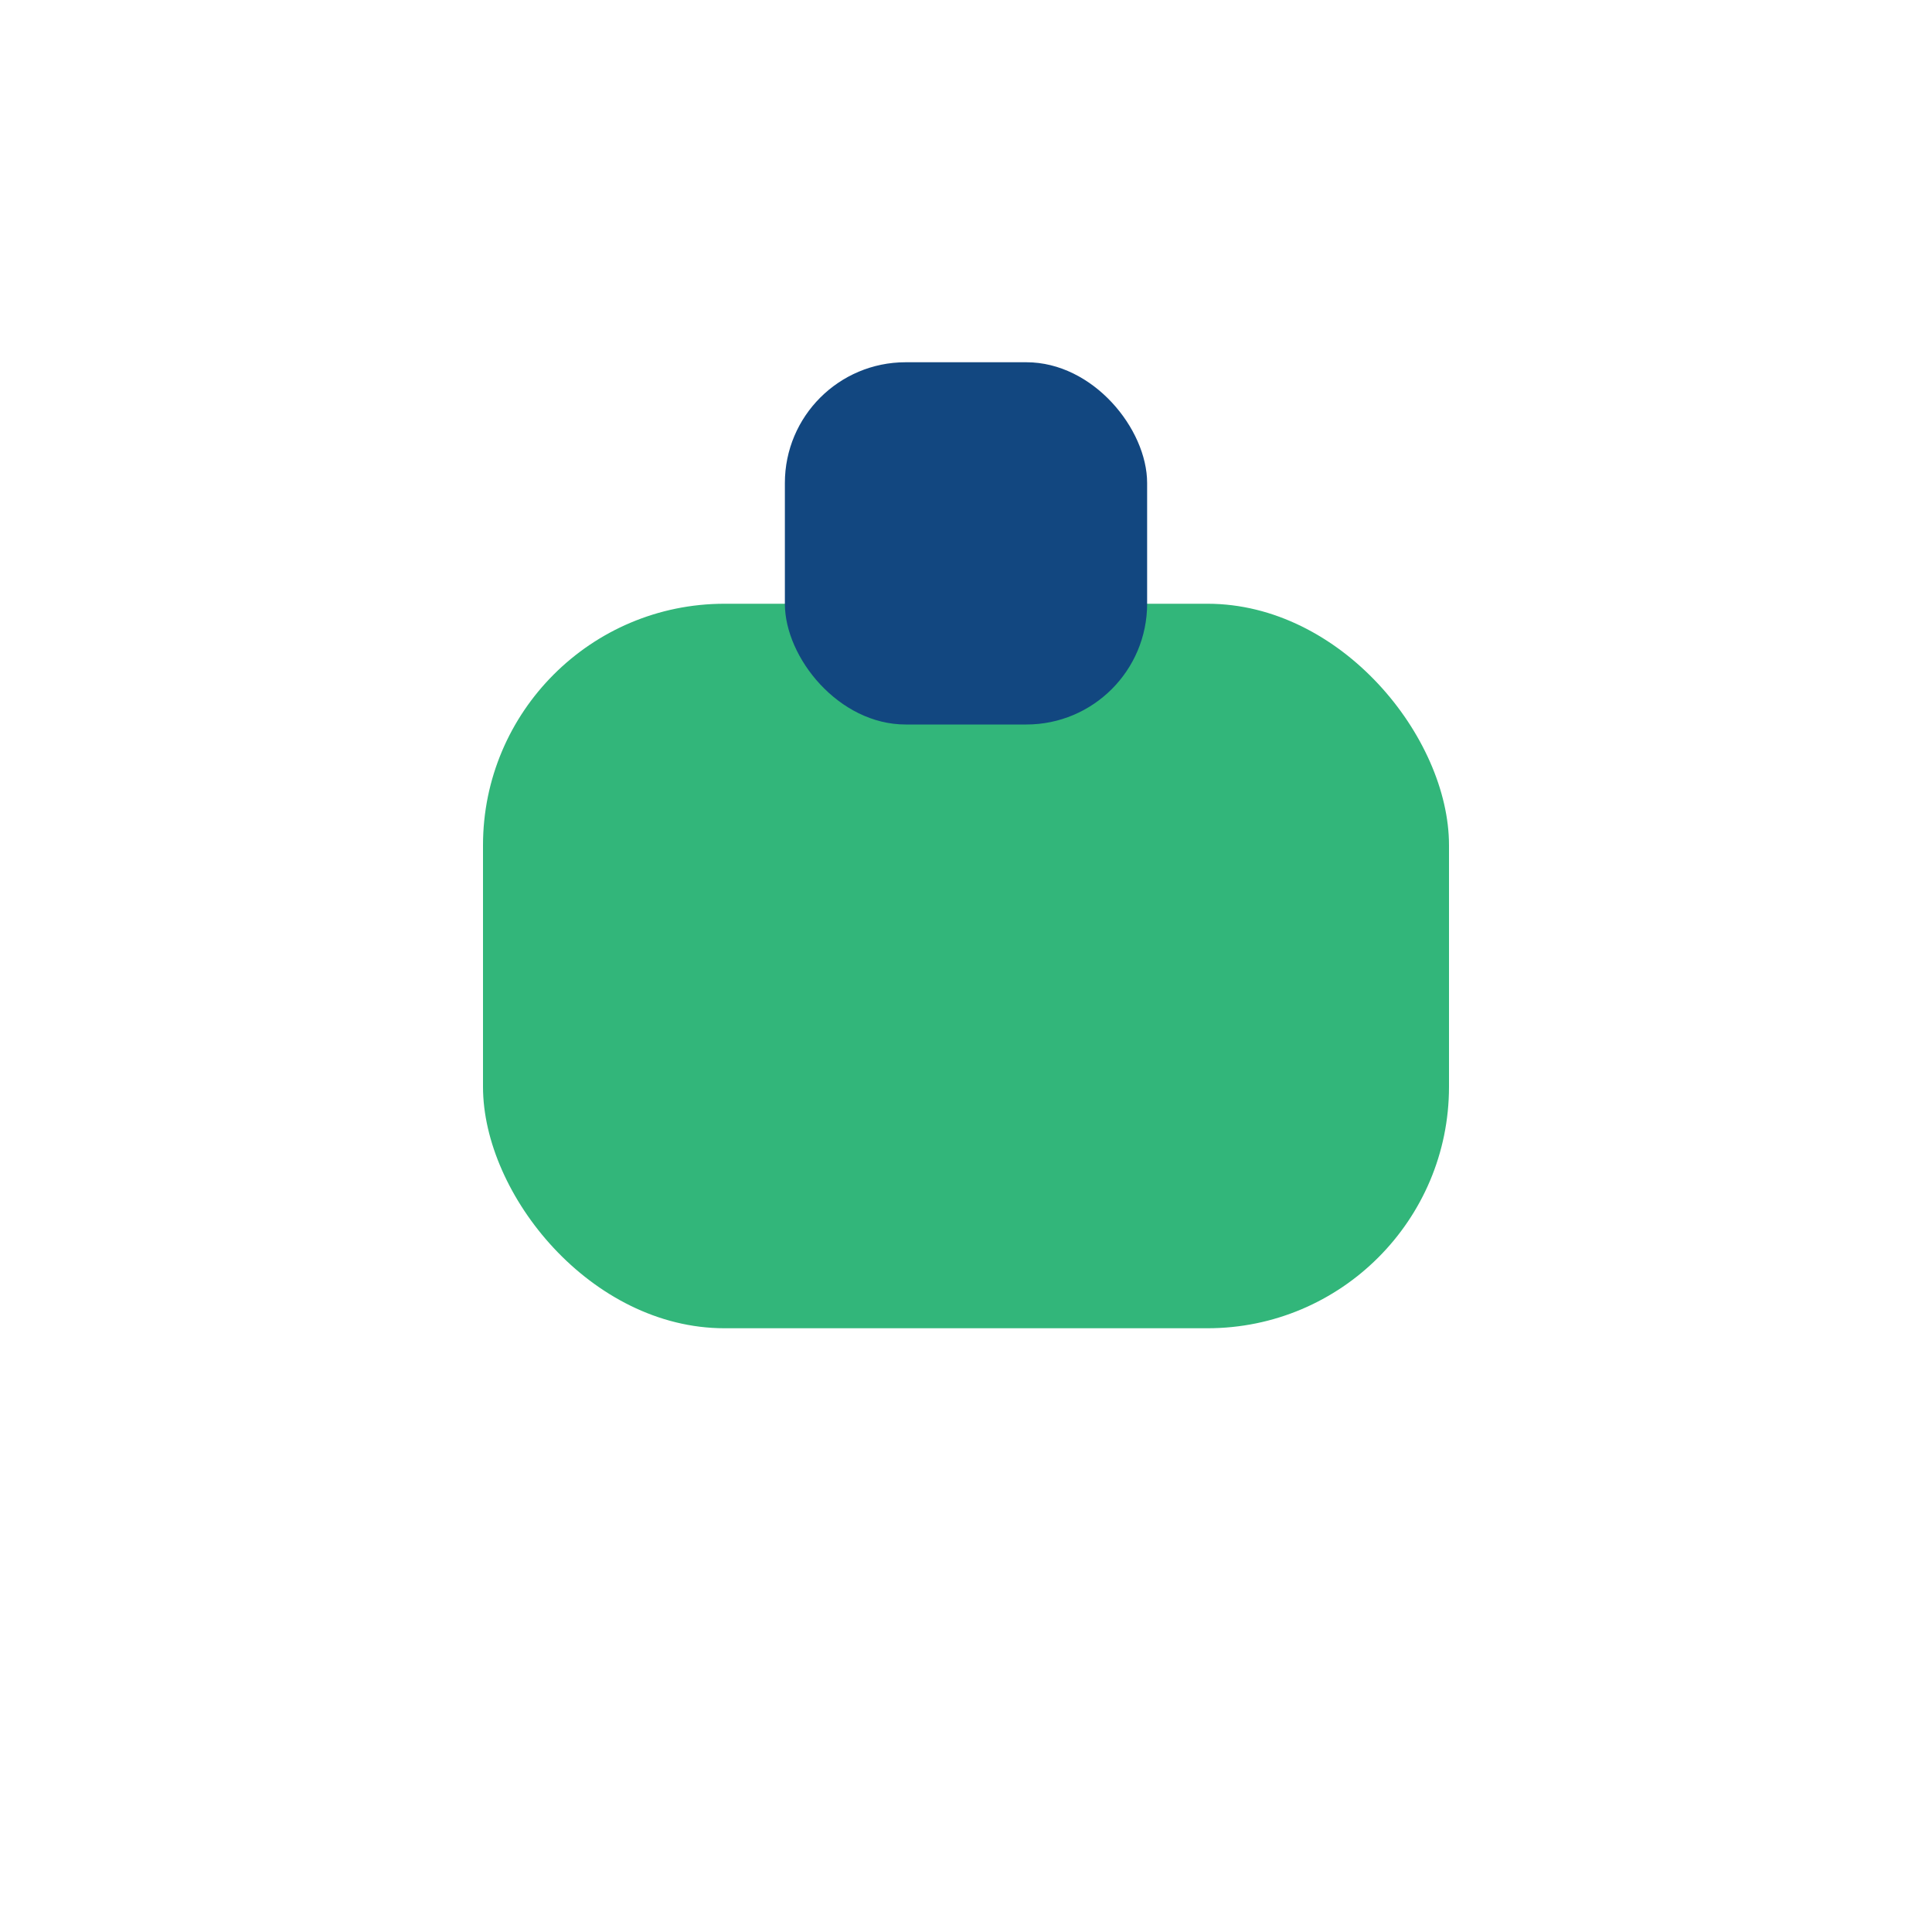 <?xml version="1.0" encoding="UTF-8"?>
<svg xmlns="http://www.w3.org/2000/svg" viewBox="0 0 32 32" width="32" height="32"><rect x="8" y="10" width="16" height="12" rx="4" fill="#32B67A"/><rect x="13" y="6" width="6" height="6" rx="2" fill="#124780"/></svg>